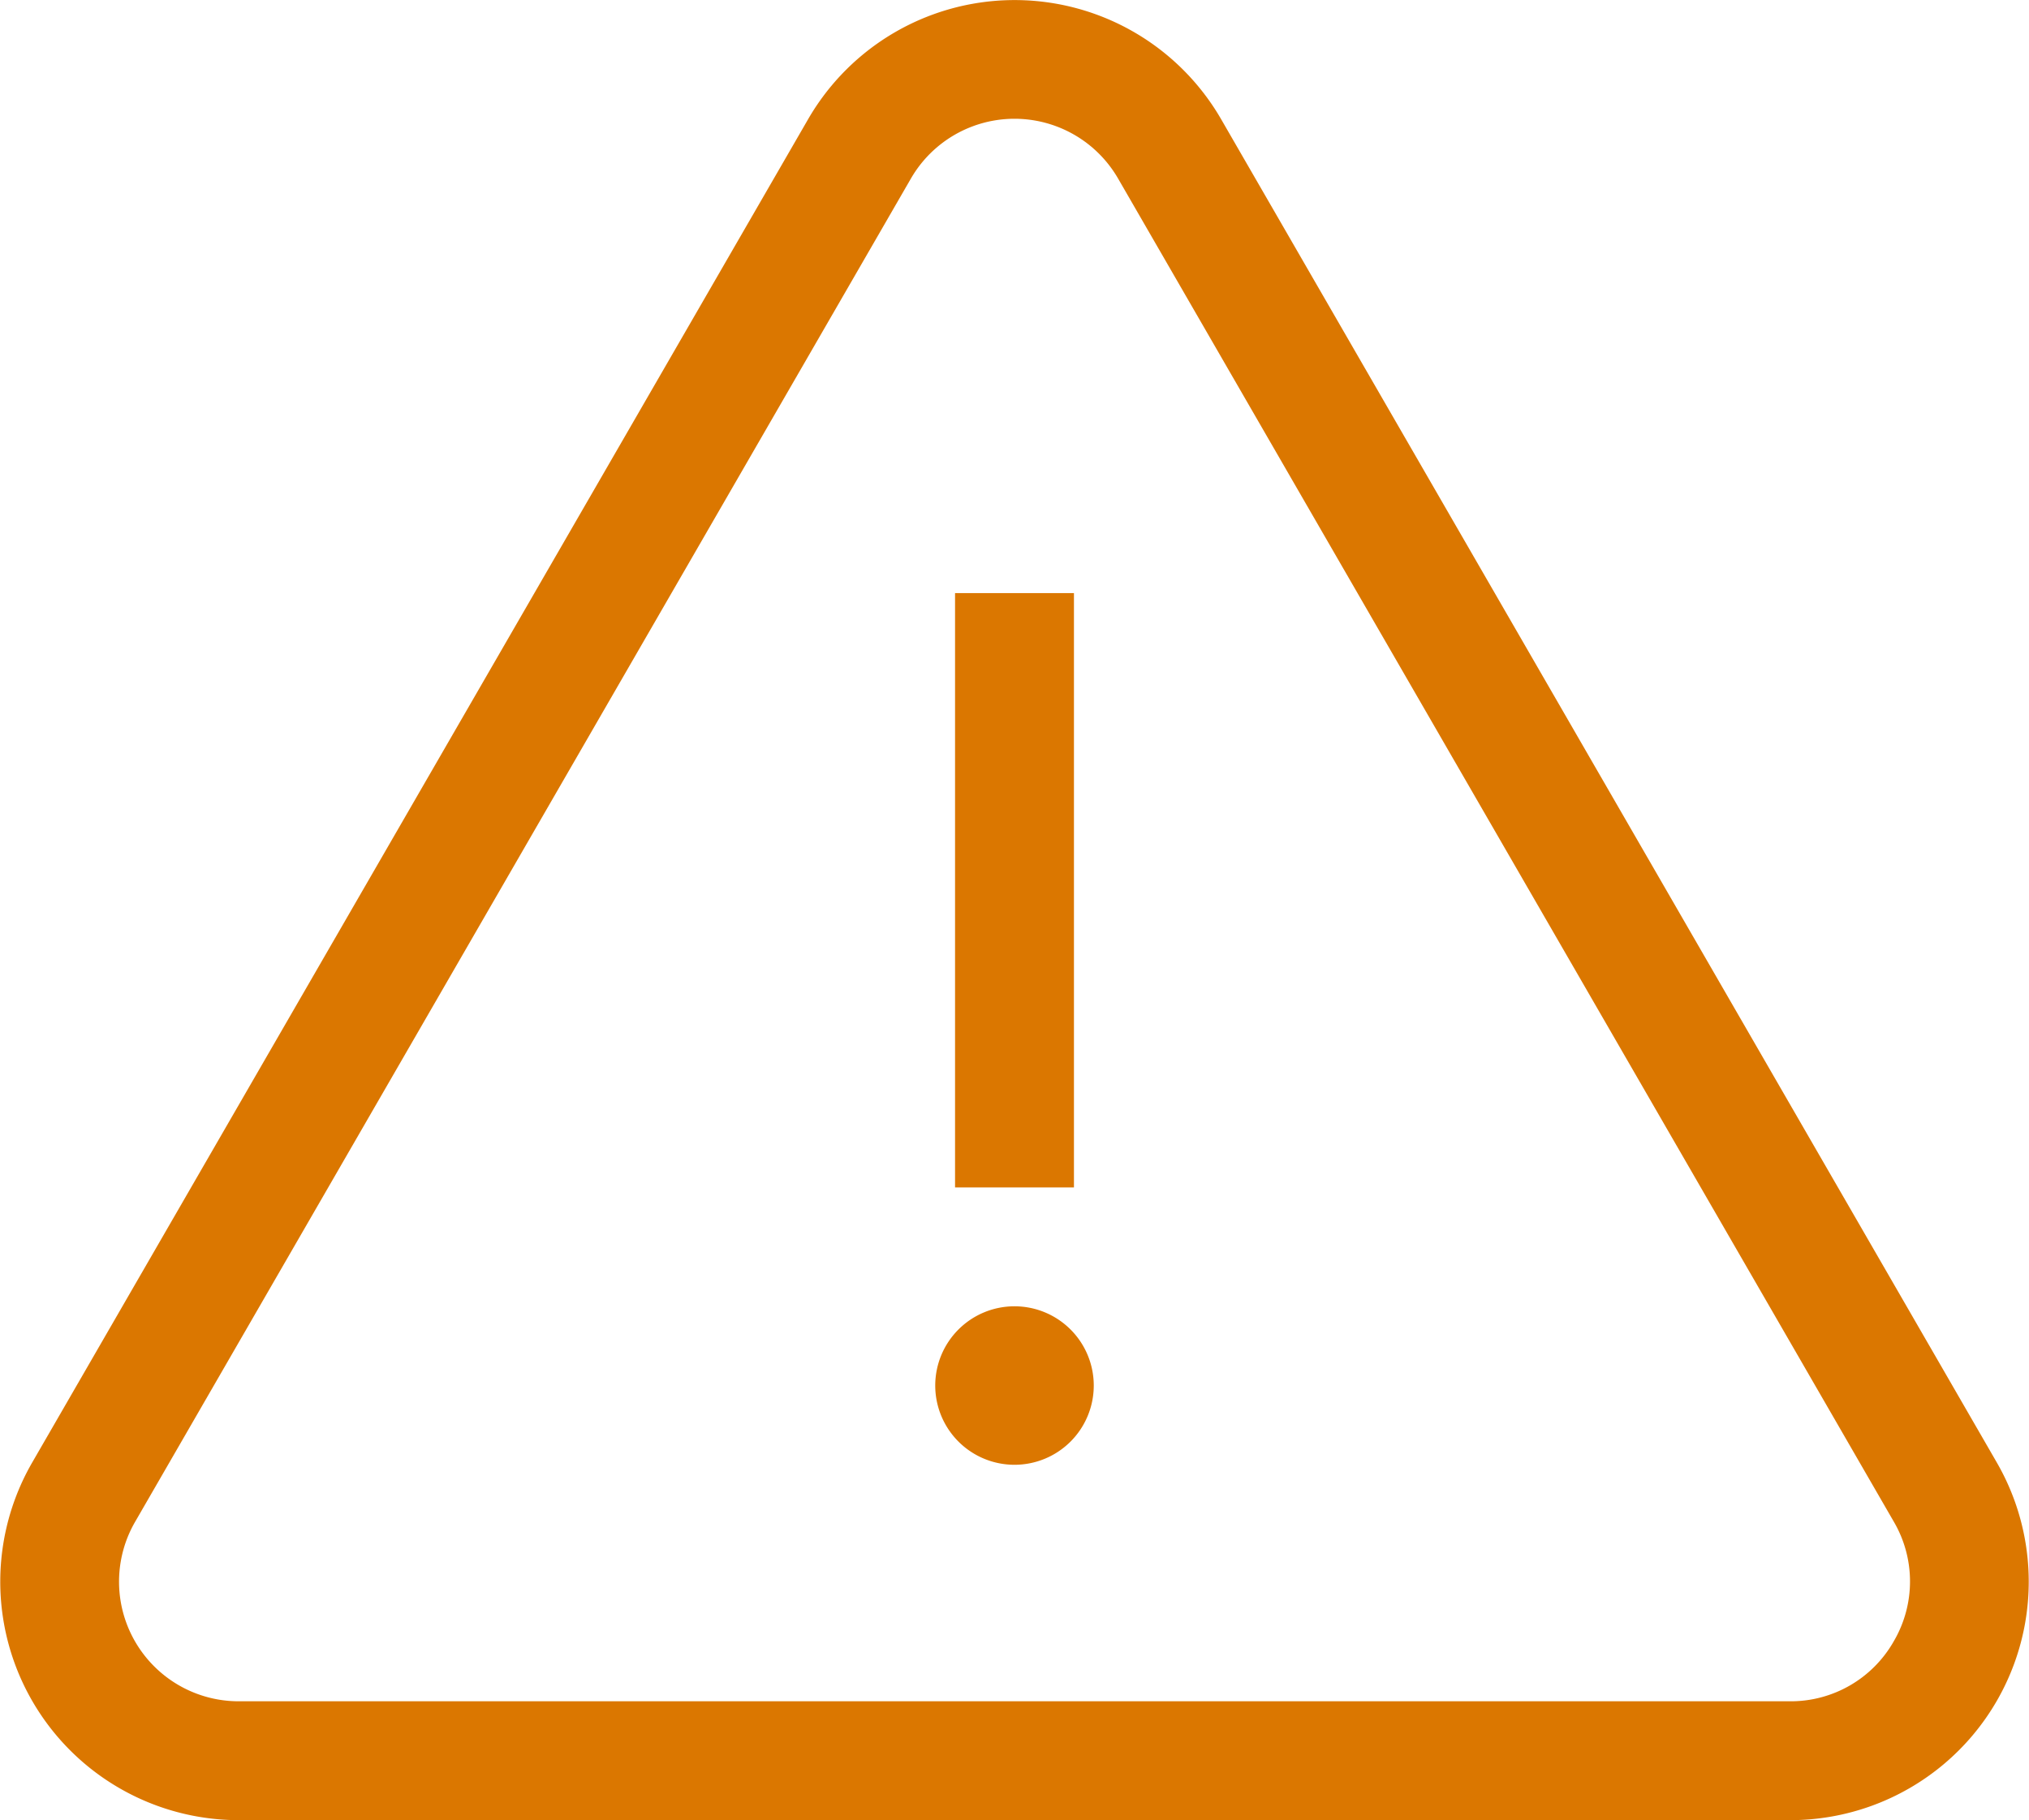 <svg id="Warning_Icon" data-name="Warning Icon" xmlns="http://www.w3.org/2000/svg" viewBox="0 0 82.94 74.42"><title>warning_icon</title><path d="M90.15,72.58,58.45,17.67a9.75,9.75,0,0,0-16.89,0L9.85,72.58A9.75,9.75,0,0,0,18.3,87.21H81.7a9.75,9.75,0,0,0,8.45-14.63ZM85.94,79.9a4.84,4.84,0,0,1-4.24,2.45H18.3A4.89,4.89,0,0,1,14.06,75L45.76,20.1a4.89,4.89,0,0,1,8.48,0L85.94,75A4.84,4.84,0,0,1,85.94,79.9Z" transform="translate(-8.53 -12.79)" style="fill:#db7700"/><rect x="39.04" y="24.25" width="4.86" height="24.3" style="fill:#db7700"/><path d="M50,66.2a3.24,3.24,0,1,0,3.24,3.24A3.24,3.24,0,0,0,50,66.2Z" transform="translate(-8.53 -12.79)" style="fill:#db7700"/></svg>